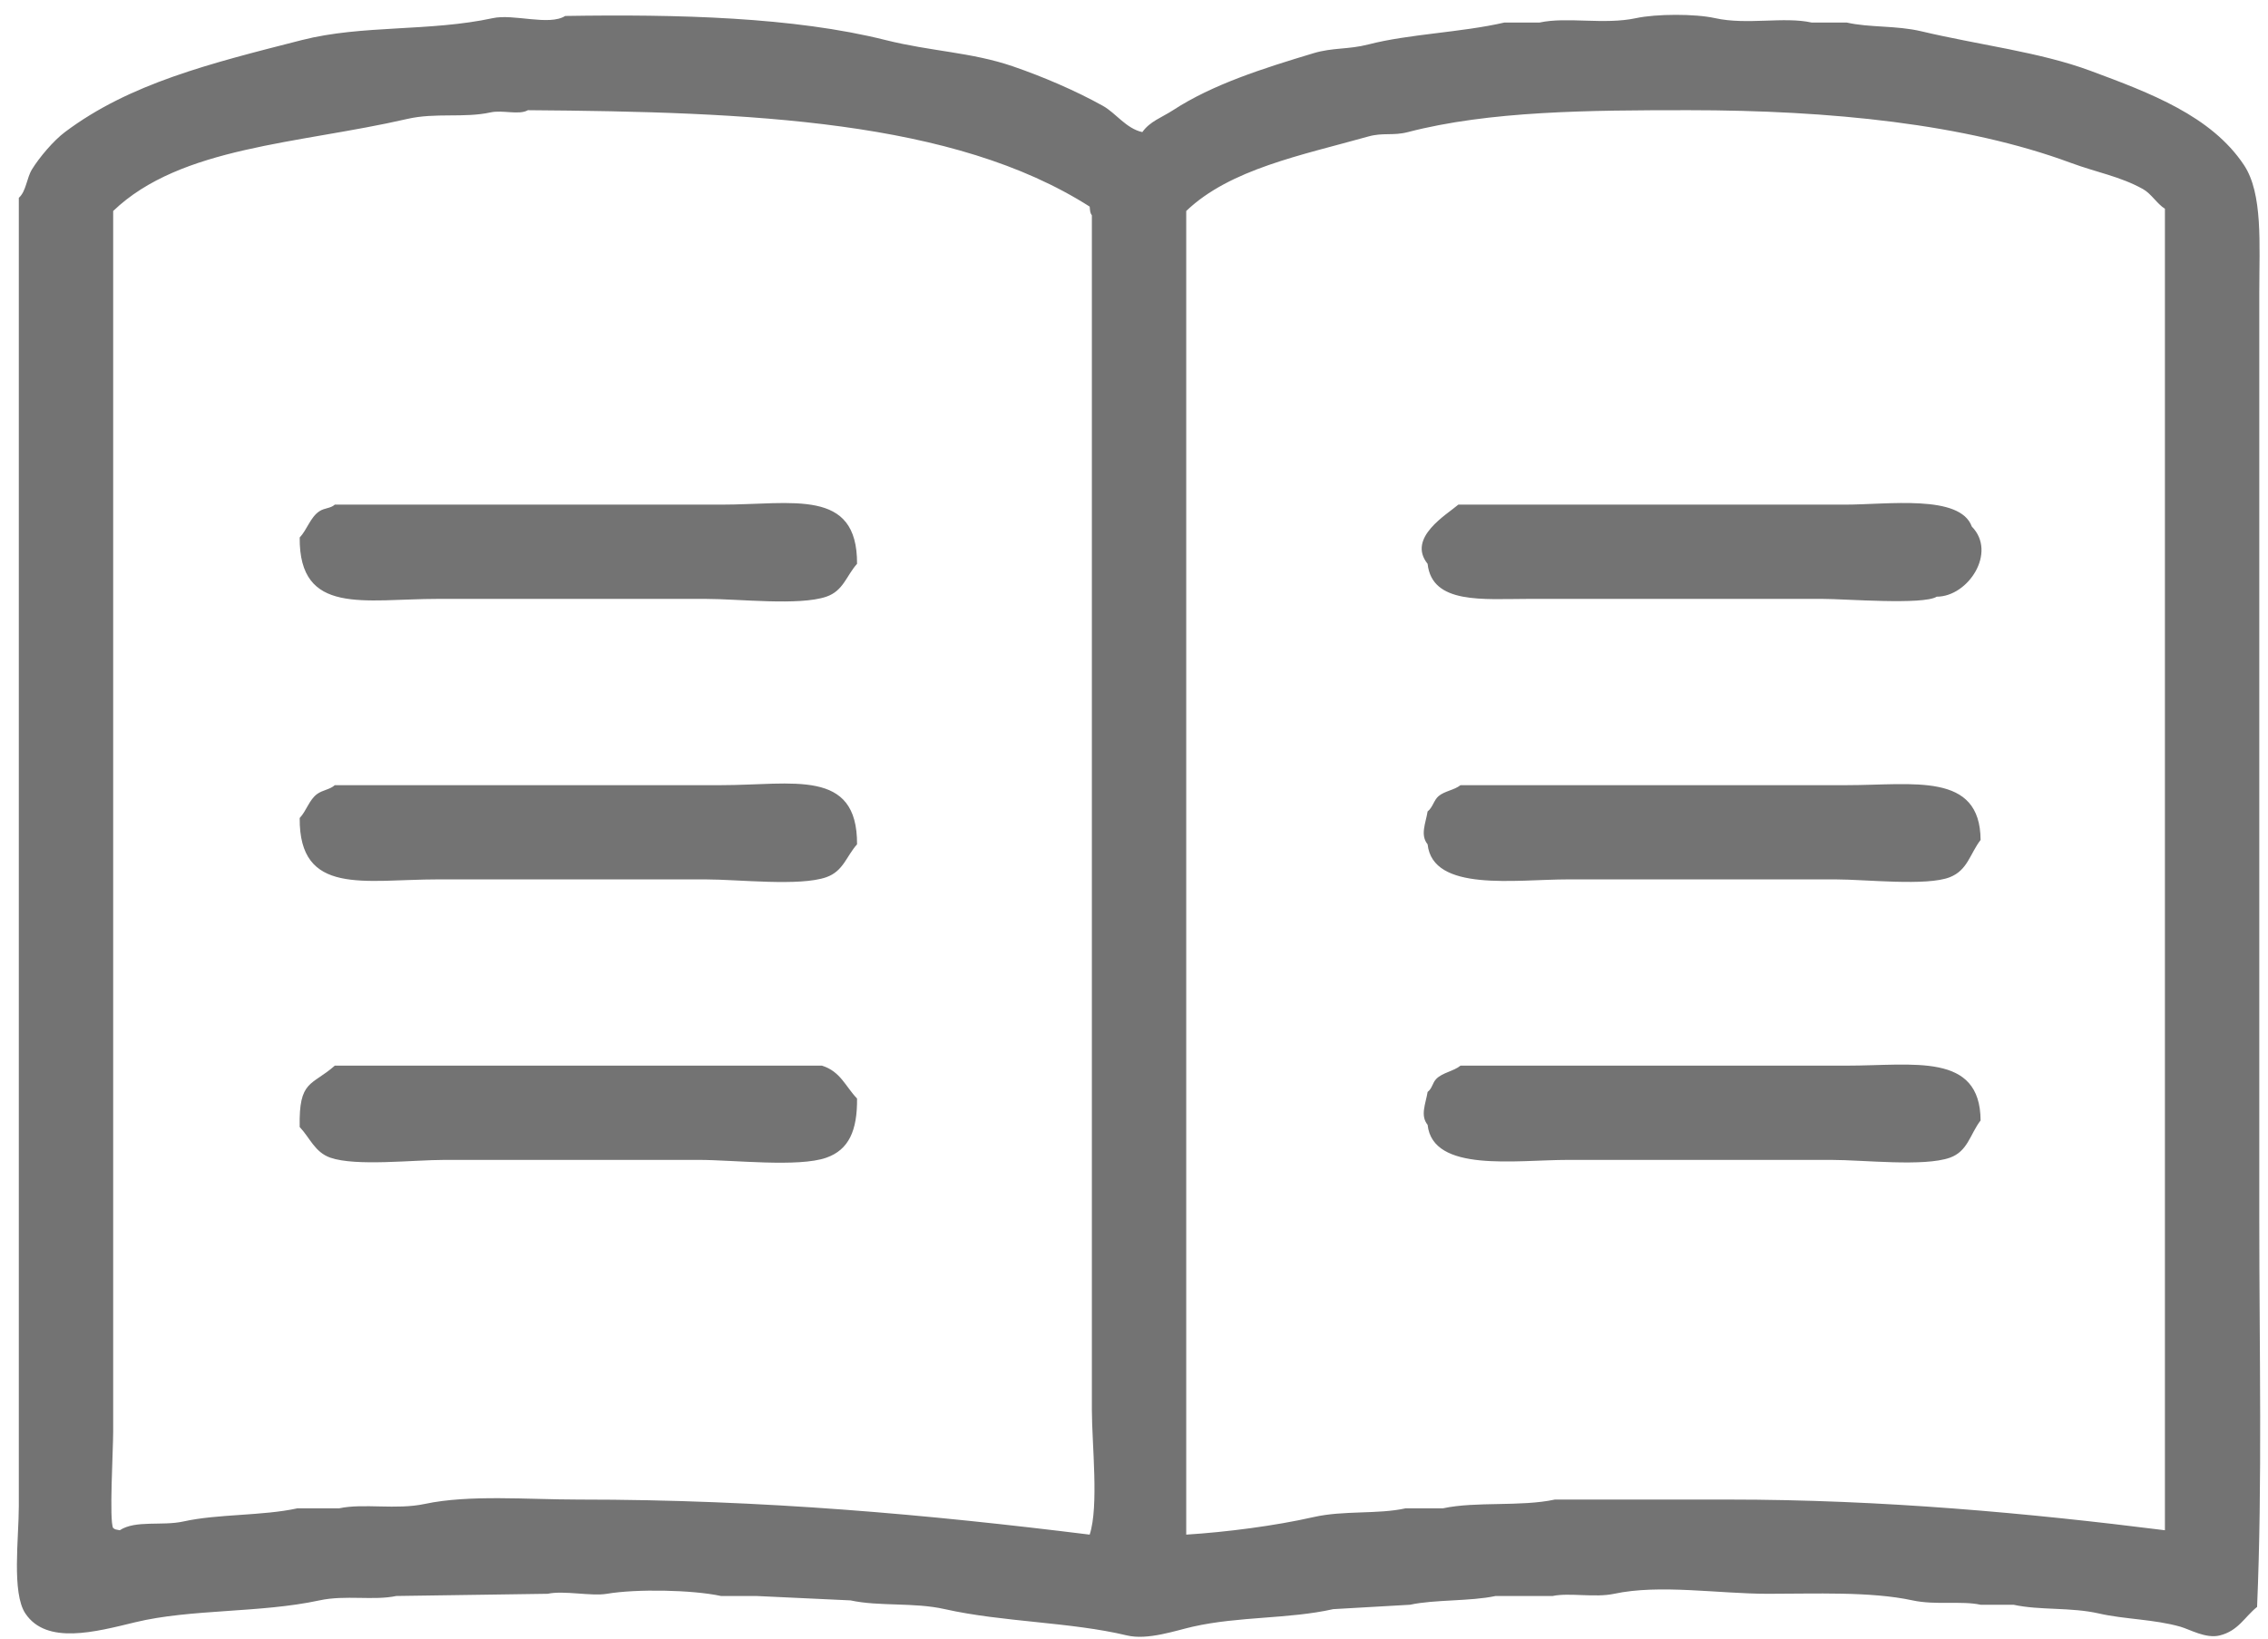 <svg 
 xmlns="http://www.w3.org/2000/svg"
 xmlns:xlink="http://www.w3.org/1999/xlink"
 width="101px" height="73px">
<defs>
<filter id="Filter_0">
    <feFlood flood-color="rgb(164, 197, 140)" flood-opacity="1" result="floodOut" />
    <feComposite operator="atop" in="floodOut" in2="SourceGraphic" result="compOut" />
    <feBlend mode="normal" in="compOut" in2="SourceGraphic" />
</filter>

</defs>
<g filter="url(#Filter_0)">
<path fill-rule="evenodd"  fill="rgb(115, 115, 115)"
 d="M25.170,0.711 C30.163,0.631 35.345,0.757 39.438,1.784 C41.472,2.294 43.260,2.322 45.106,2.955 C46.455,3.419 47.895,4.036 49.112,4.713 C49.696,5.037 50.141,5.722 50.871,5.884 C51.212,5.402 51.738,5.234 52.239,4.908 C54.004,3.758 56.240,3.048 58.494,2.370 C59.351,2.112 60.042,2.211 60.937,1.980 C62.739,1.513 65.055,1.449 66.996,1.004 C67.517,1.004 68.038,1.004 68.559,1.004 C69.786,0.738 71.438,1.113 72.859,0.808 C73.754,0.616 75.482,0.609 76.377,0.808 C77.792,1.124 79.452,0.730 80.677,1.004 C81.198,1.004 81.719,1.004 82.240,1.004 C83.247,1.235 84.447,1.129 85.563,1.394 C88.134,2.004 90.841,2.318 93.087,3.151 C95.768,4.145 98.471,5.163 99.928,7.348 C100.778,8.624 100.612,10.869 100.612,13.010 C100.612,16.979 100.612,20.949 100.612,24.917 C100.612,34.742 100.612,44.570 100.612,54.395 C100.612,60.088 100.749,66.046 100.514,71.574 C99.957,72.019 99.682,72.637 98.853,72.844 C98.232,72.998 97.518,72.574 97.094,72.454 C95.922,72.122 94.614,72.127 93.478,71.868 C92.210,71.578 90.843,71.734 89.667,71.477 C89.179,71.477 88.690,71.477 88.201,71.477 C87.349,71.292 86.200,71.504 85.172,71.283 C83.300,70.878 80.808,70.991 78.722,70.989 C76.532,70.988 73.908,70.554 71.882,70.989 C71.027,71.173 69.878,70.930 69.145,71.087 C68.299,71.087 67.451,71.087 66.605,71.087 C65.471,71.330 63.884,71.239 62.793,71.477 C61.654,71.542 60.513,71.607 59.373,71.673 C57.387,72.119 55.187,71.986 53.119,72.454 C52.370,72.622 51.113,73.066 50.187,72.844 C47.682,72.243 44.654,72.253 42.076,71.673 C40.693,71.361 39.166,71.562 37.874,71.283 C36.474,71.217 35.073,71.152 33.672,71.087 C33.151,71.087 32.630,71.087 32.109,71.087 C30.814,70.810 28.341,70.767 27.027,70.989 C26.325,71.108 25.120,70.832 24.389,70.989 C22.141,71.022 19.893,71.054 17.646,71.087 C16.649,71.301 15.383,71.032 14.226,71.283 C11.582,71.853 8.499,71.656 6.017,72.258 C4.252,72.686 2.073,73.275 1.131,71.868 C0.515,70.949 0.838,68.510 0.838,67.085 C0.838,63.018 0.838,58.951 0.838,54.884 C0.838,39.528 0.838,24.168 0.838,8.812 C1.168,8.520 1.186,7.929 1.424,7.544 C1.759,7.001 2.384,6.264 2.890,5.884 C5.770,3.719 9.343,2.830 13.444,1.784 C16.127,1.100 19.140,1.416 21.946,0.808 C22.872,0.607 24.455,1.162 25.170,0.711 ZM23.509,4.908 C23.118,5.137 22.382,4.888 21.848,5.006 C20.663,5.266 19.394,5.008 18.134,5.298 C13.304,6.411 8.044,6.515 5.040,9.398 C5.040,23.647 5.040,37.901 5.040,52.151 C5.040,56.022 5.040,59.895 5.040,63.766 C5.040,64.594 4.857,67.753 5.040,68.061 C5.145,68.134 5.132,68.120 5.333,68.159 C6.037,67.698 7.222,67.977 8.167,67.768 C9.711,67.426 11.671,67.525 13.248,67.182 C13.867,67.182 14.486,67.182 15.105,67.182 C16.197,66.948 17.642,67.259 18.916,66.987 C20.903,66.564 23.489,66.792 25.757,66.792 C34.053,66.791 41.371,67.468 48.526,68.354 C48.942,67.087 48.624,64.324 48.624,62.790 C48.624,58.691 48.624,54.590 48.624,50.492 C48.624,36.860 48.624,23.225 48.624,9.593 C48.545,9.478 48.548,9.429 48.526,9.202 C42.472,5.345 33.449,4.983 23.509,4.908 ZM52.826,68.354 C54.624,68.240 56.773,67.963 58.494,67.573 C59.845,67.266 61.345,67.458 62.598,67.182 C63.152,67.182 63.706,67.182 64.259,67.182 C65.731,66.865 67.721,67.120 69.243,66.792 C71.816,66.792 74.390,66.792 76.963,66.792 C83.857,66.791 90.370,67.400 96.410,68.159 C96.410,48.541 96.410,28.918 96.410,9.300 C96.047,9.067 95.803,8.629 95.433,8.422 C94.415,7.855 93.383,7.685 92.208,7.250 C87.531,5.520 81.528,4.910 75.204,4.908 C70.756,4.907 66.324,4.940 62.696,5.884 C62.031,6.057 61.598,5.894 60.937,6.079 C57.956,6.916 54.772,7.532 52.826,9.398 C52.826,29.048 52.826,48.704 52.826,68.354 ZM14.910,22.477 C20.642,22.477 26.376,22.477 32.109,22.477 C35.309,22.477 38.184,21.722 38.167,25.113 C37.690,25.645 37.558,26.318 36.799,26.577 C35.587,26.990 32.900,26.675 31.425,26.675 C27.451,26.675 23.476,26.675 19.503,26.675 C16.221,26.675 13.317,27.435 13.346,23.942 C13.674,23.595 13.821,23.036 14.226,22.770 C14.459,22.617 14.718,22.650 14.910,22.477 ZM64.943,22.477 C70.676,22.477 76.410,22.477 82.142,22.477 C84.077,22.477 87.288,22.007 87.810,23.454 C88.941,24.602 87.648,26.578 86.247,26.577 C85.647,26.955 82.164,26.675 81.165,26.675 C76.801,26.675 72.435,26.675 68.070,26.675 C66.051,26.675 63.771,26.928 63.575,25.113 C62.644,23.954 64.440,22.913 64.943,22.477 ZM14.910,34.972 C20.642,34.972 26.376,34.972 32.109,34.972 C35.315,34.972 38.184,34.209 38.167,37.607 C37.687,38.143 37.558,38.803 36.799,39.071 C35.618,39.488 32.878,39.169 31.425,39.169 C27.451,39.169 23.476,39.169 19.503,39.169 C16.226,39.169 13.317,39.922 13.346,36.435 C13.647,36.119 13.769,35.619 14.128,35.362 C14.372,35.187 14.696,35.167 14.910,34.972 ZM65.041,34.972 C70.773,34.972 76.508,34.972 82.240,34.972 C85.215,34.972 88.184,34.376 88.201,37.412 C87.721,38.041 87.625,38.757 86.833,39.071 C85.804,39.479 83.066,39.169 81.752,39.169 C77.778,39.169 73.803,39.169 69.829,39.169 C67.483,39.169 63.806,39.745 63.575,37.607 C63.236,37.188 63.490,36.669 63.575,36.143 C63.806,35.964 63.852,35.638 64.064,35.460 C64.336,35.231 64.761,35.193 65.041,34.972 ZM14.910,47.465 C20.153,47.465 25.399,47.465 30.643,47.465 C32.630,47.465 34.617,47.465 36.604,47.465 C37.429,47.723 37.645,48.384 38.167,48.930 C38.180,50.351 37.805,51.211 36.799,51.565 C35.558,52.002 32.655,51.663 31.131,51.663 C27.353,51.663 23.574,51.663 19.796,51.663 C18.401,51.663 15.853,51.959 14.714,51.565 C14.018,51.324 13.801,50.677 13.346,50.199 C13.303,48.088 13.878,48.376 14.910,47.465 ZM65.041,47.465 C70.773,47.465 76.508,47.465 82.240,47.465 C85.220,47.465 88.184,46.864 88.201,49.906 C87.729,50.524 87.633,51.281 86.833,51.565 C85.677,51.975 82.982,51.663 81.556,51.663 C77.648,51.663 73.738,51.663 69.829,51.663 C67.483,51.663 63.806,52.239 63.575,50.101 C63.236,49.682 63.490,49.164 63.575,48.637 C63.789,48.472 63.784,48.235 63.966,48.051 C64.242,47.773 64.734,47.714 65.041,47.465 Z"/>
</g>
</svg>